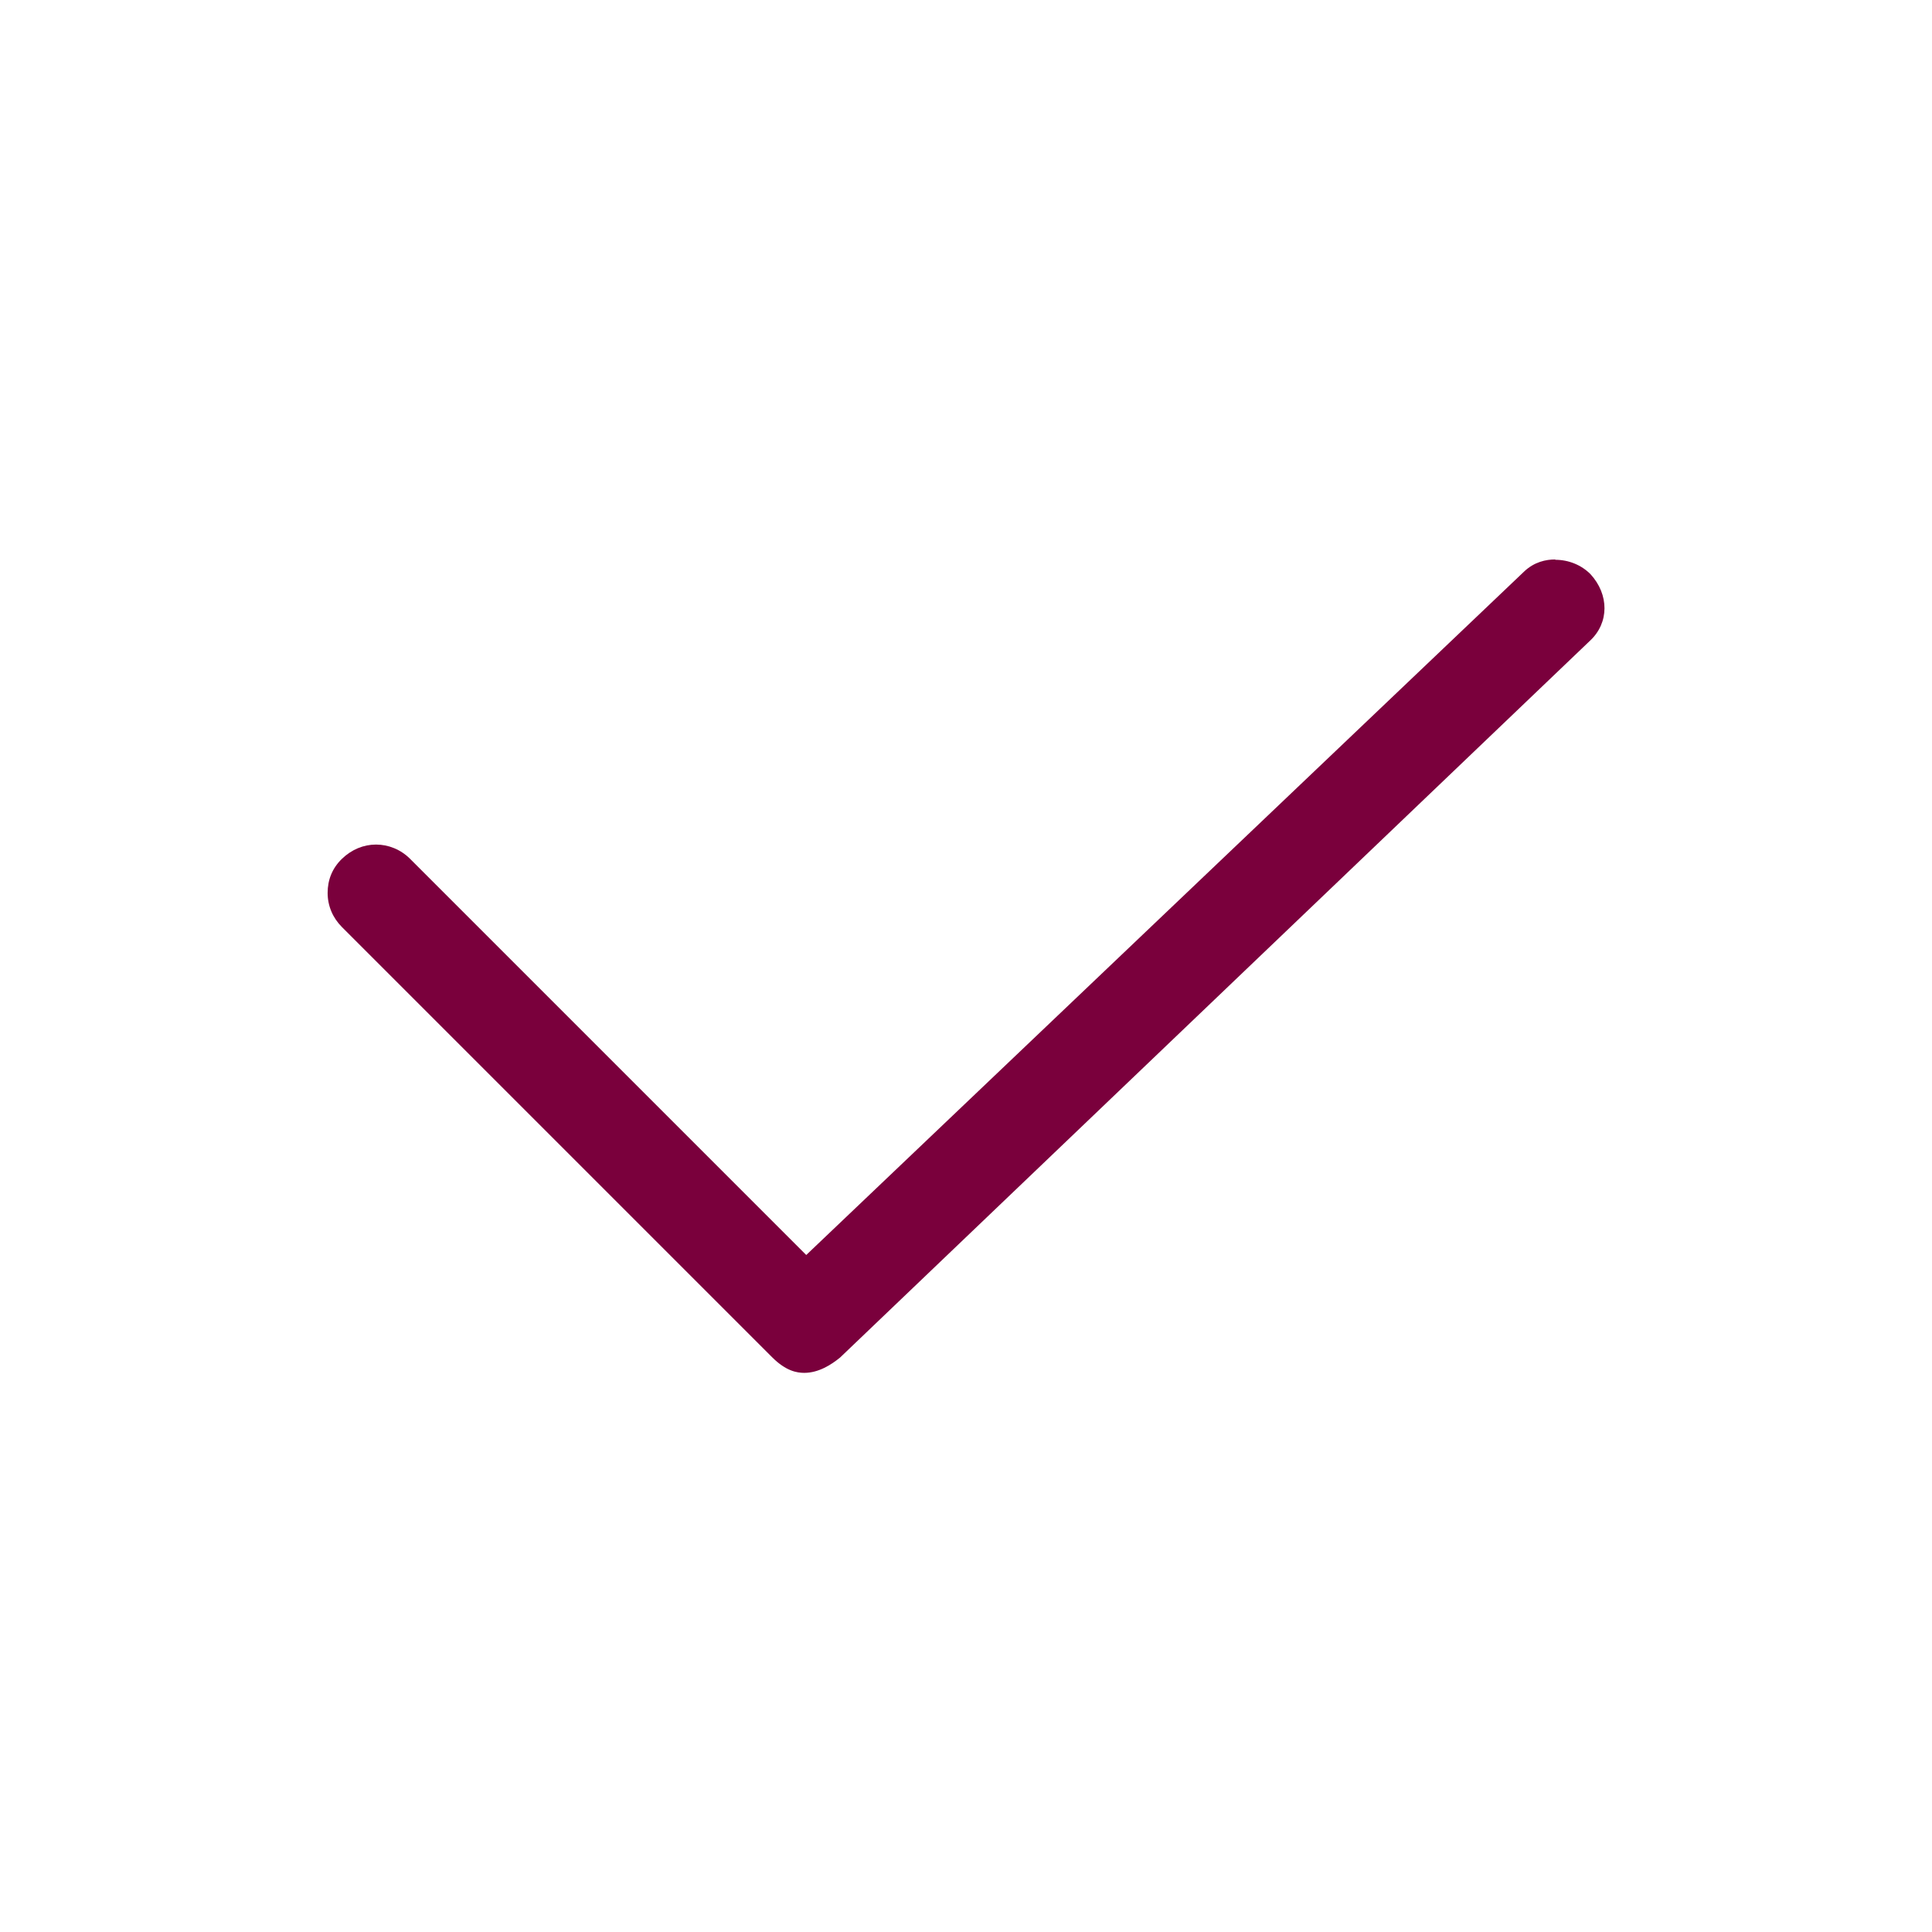 <?xml version="1.0" encoding="UTF-8"?>
<svg id="Layer_1" data-name="Layer 1" xmlns="http://www.w3.org/2000/svg" viewBox="0 0 59.5 59.5">
  <defs>
    <style>
      .cls-1 {
        fill: #7a003c;
      }
    </style>
  </defs>
  <path class="cls-1" d="m47.9,17.23h-.01c-.27,0-.64.07-.96.38l-22.1,21.04-12.2-12.2c-.29-.29-.67-.44-1.05-.44s-.75.15-1.05.44-.44.65-.44,1.05.16.77.44,1.05l13.25,13.25c.43.43.77.48.99.48.44,0,.83-.25,1.1-.47l23.1-22.08c.59-.55.59-1.42.01-2.05-.28-.28-.67-.44-1.08-.44Z"/>
</svg>